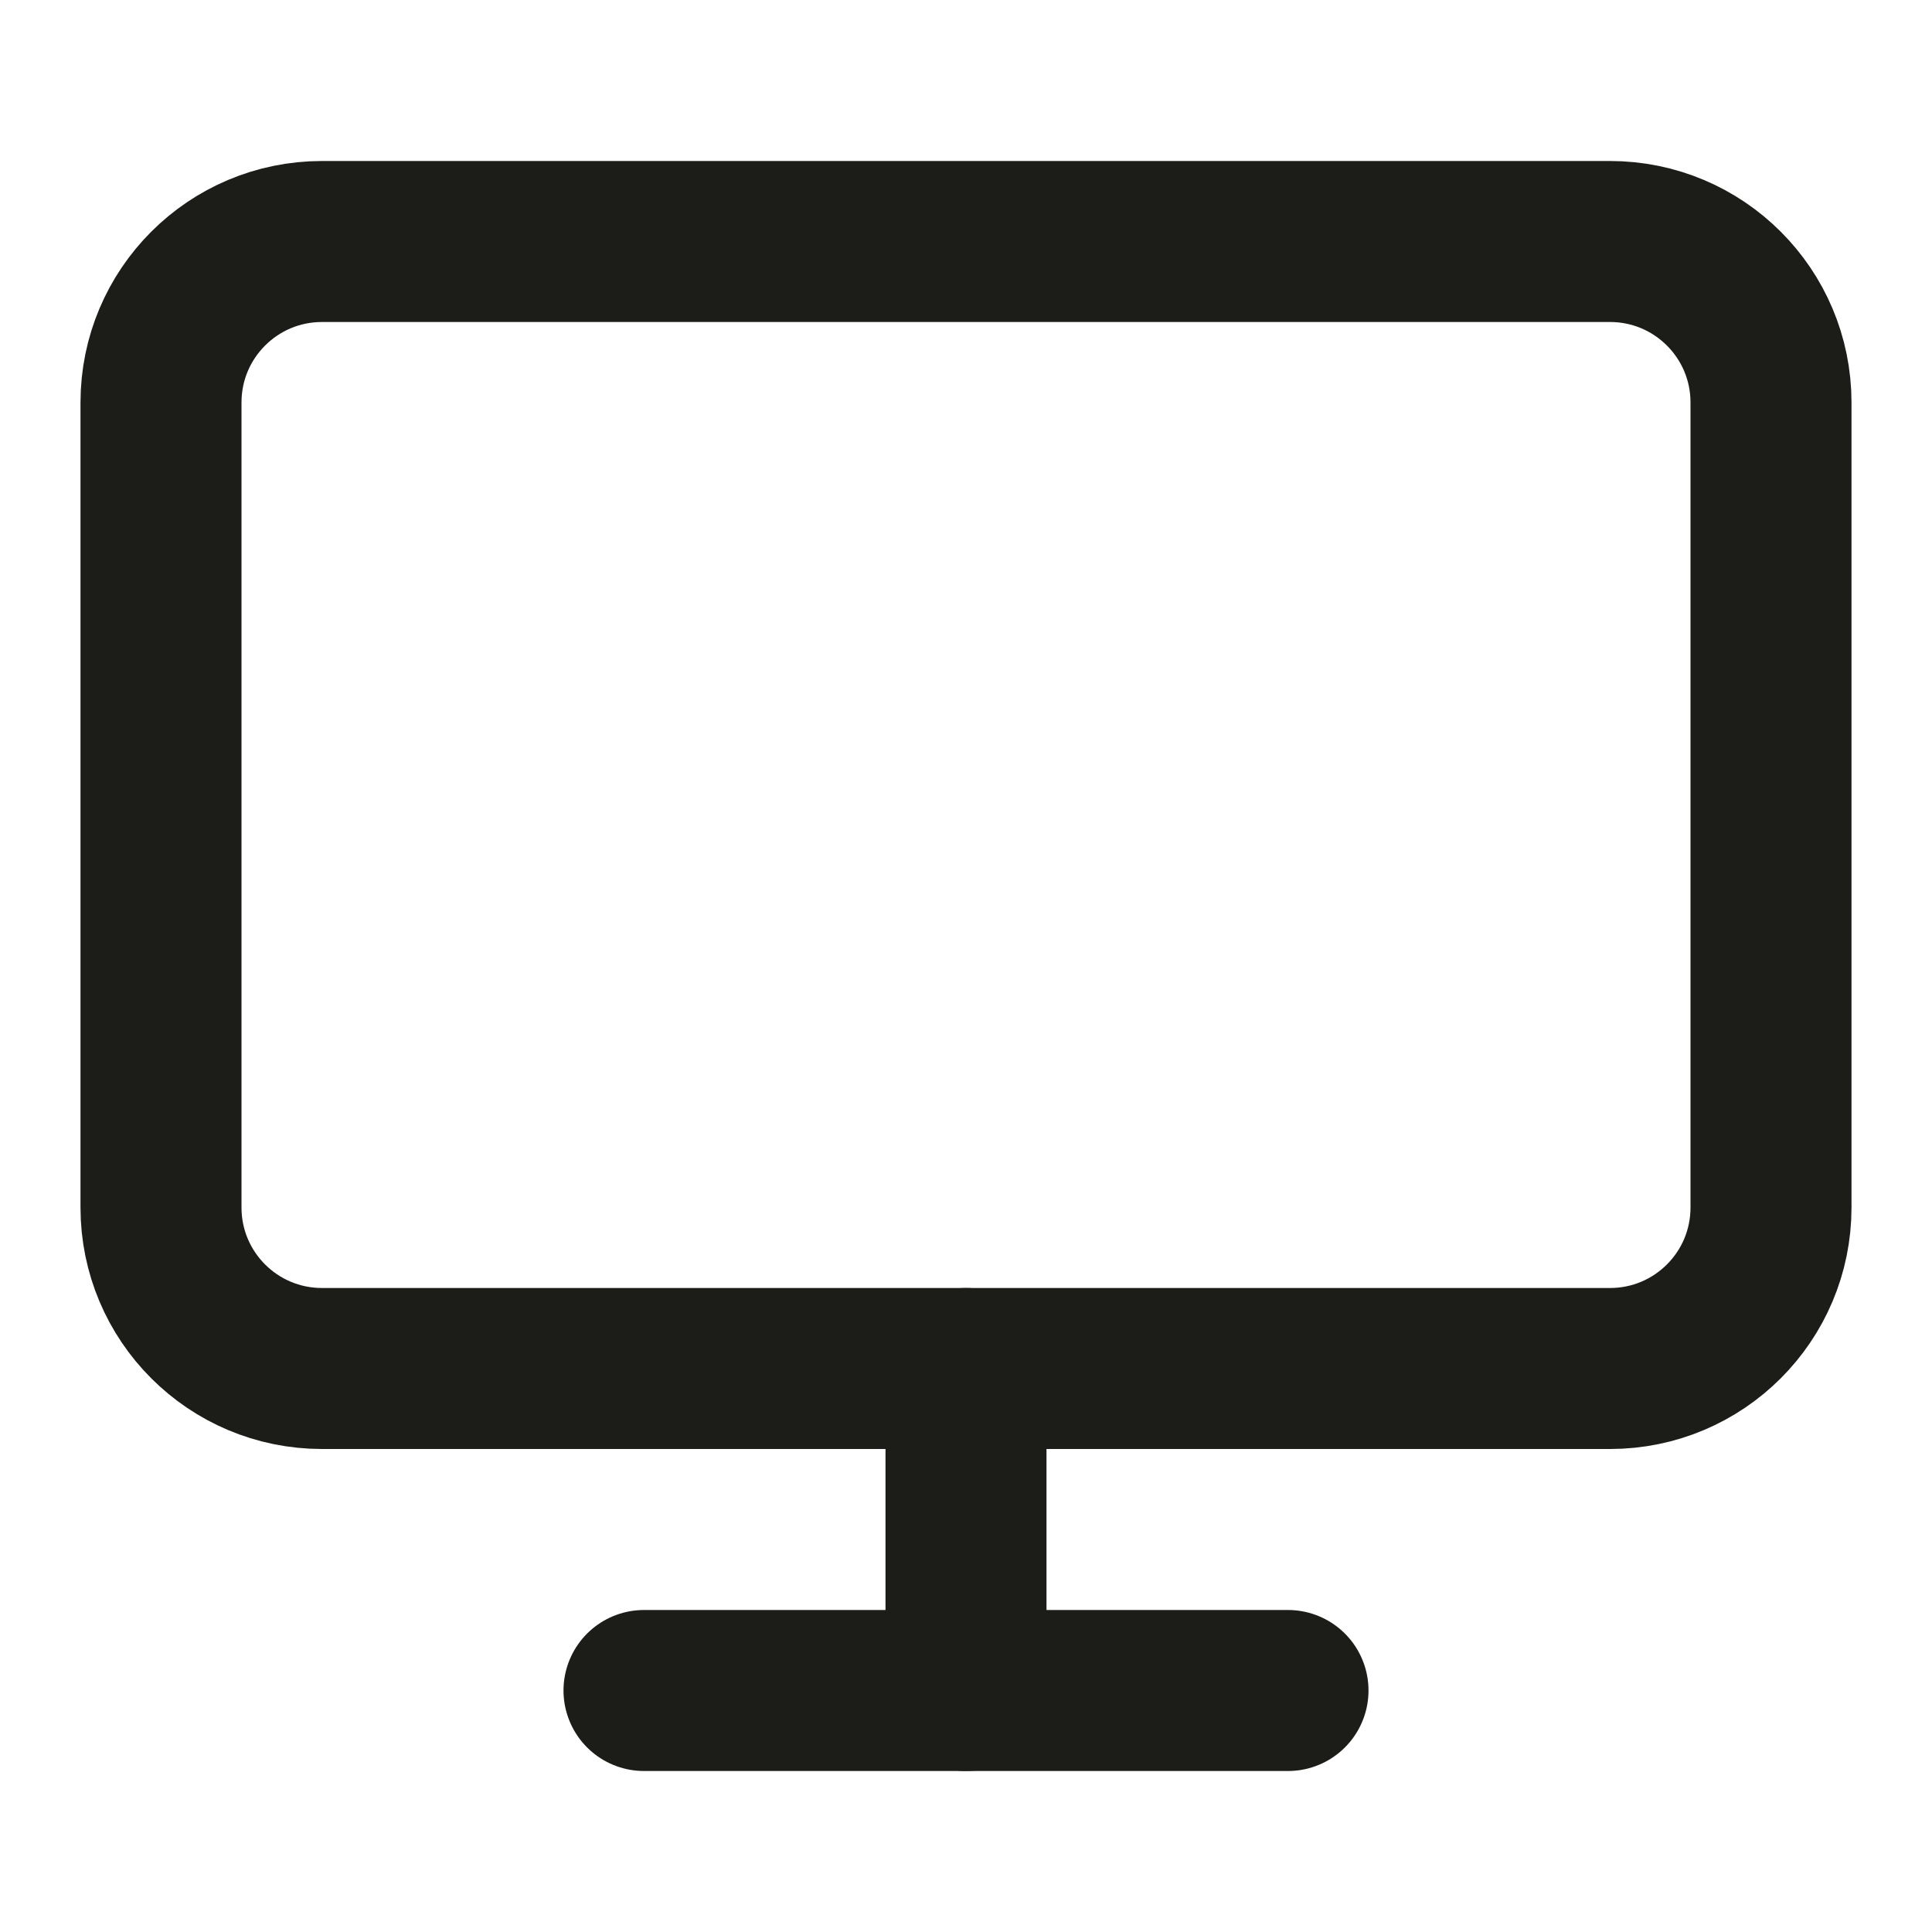 <svg width="24" height="24" viewBox="0 0 24 24" fill="none" xmlns="http://www.w3.org/2000/svg">
<path d="M20 3H4C2.895 3 2 3.895 2 5V15C2 16.105 2.895 17 4 17H20C21.105 17 22 16.105 22 15V5C22 3.895 21.105 3 20 3Z" stroke="#1C1D18" stroke-width="2" stroke-linecap="round" stroke-linejoin="round"/>
<path d="M8 21H16" stroke="#1C1D18" stroke-width="2" stroke-linecap="round" stroke-linejoin="round"/>
<path d="M12 17V21" stroke="#1C1D18" stroke-width="2" stroke-linecap="round" stroke-linejoin="round"/>
</svg>
